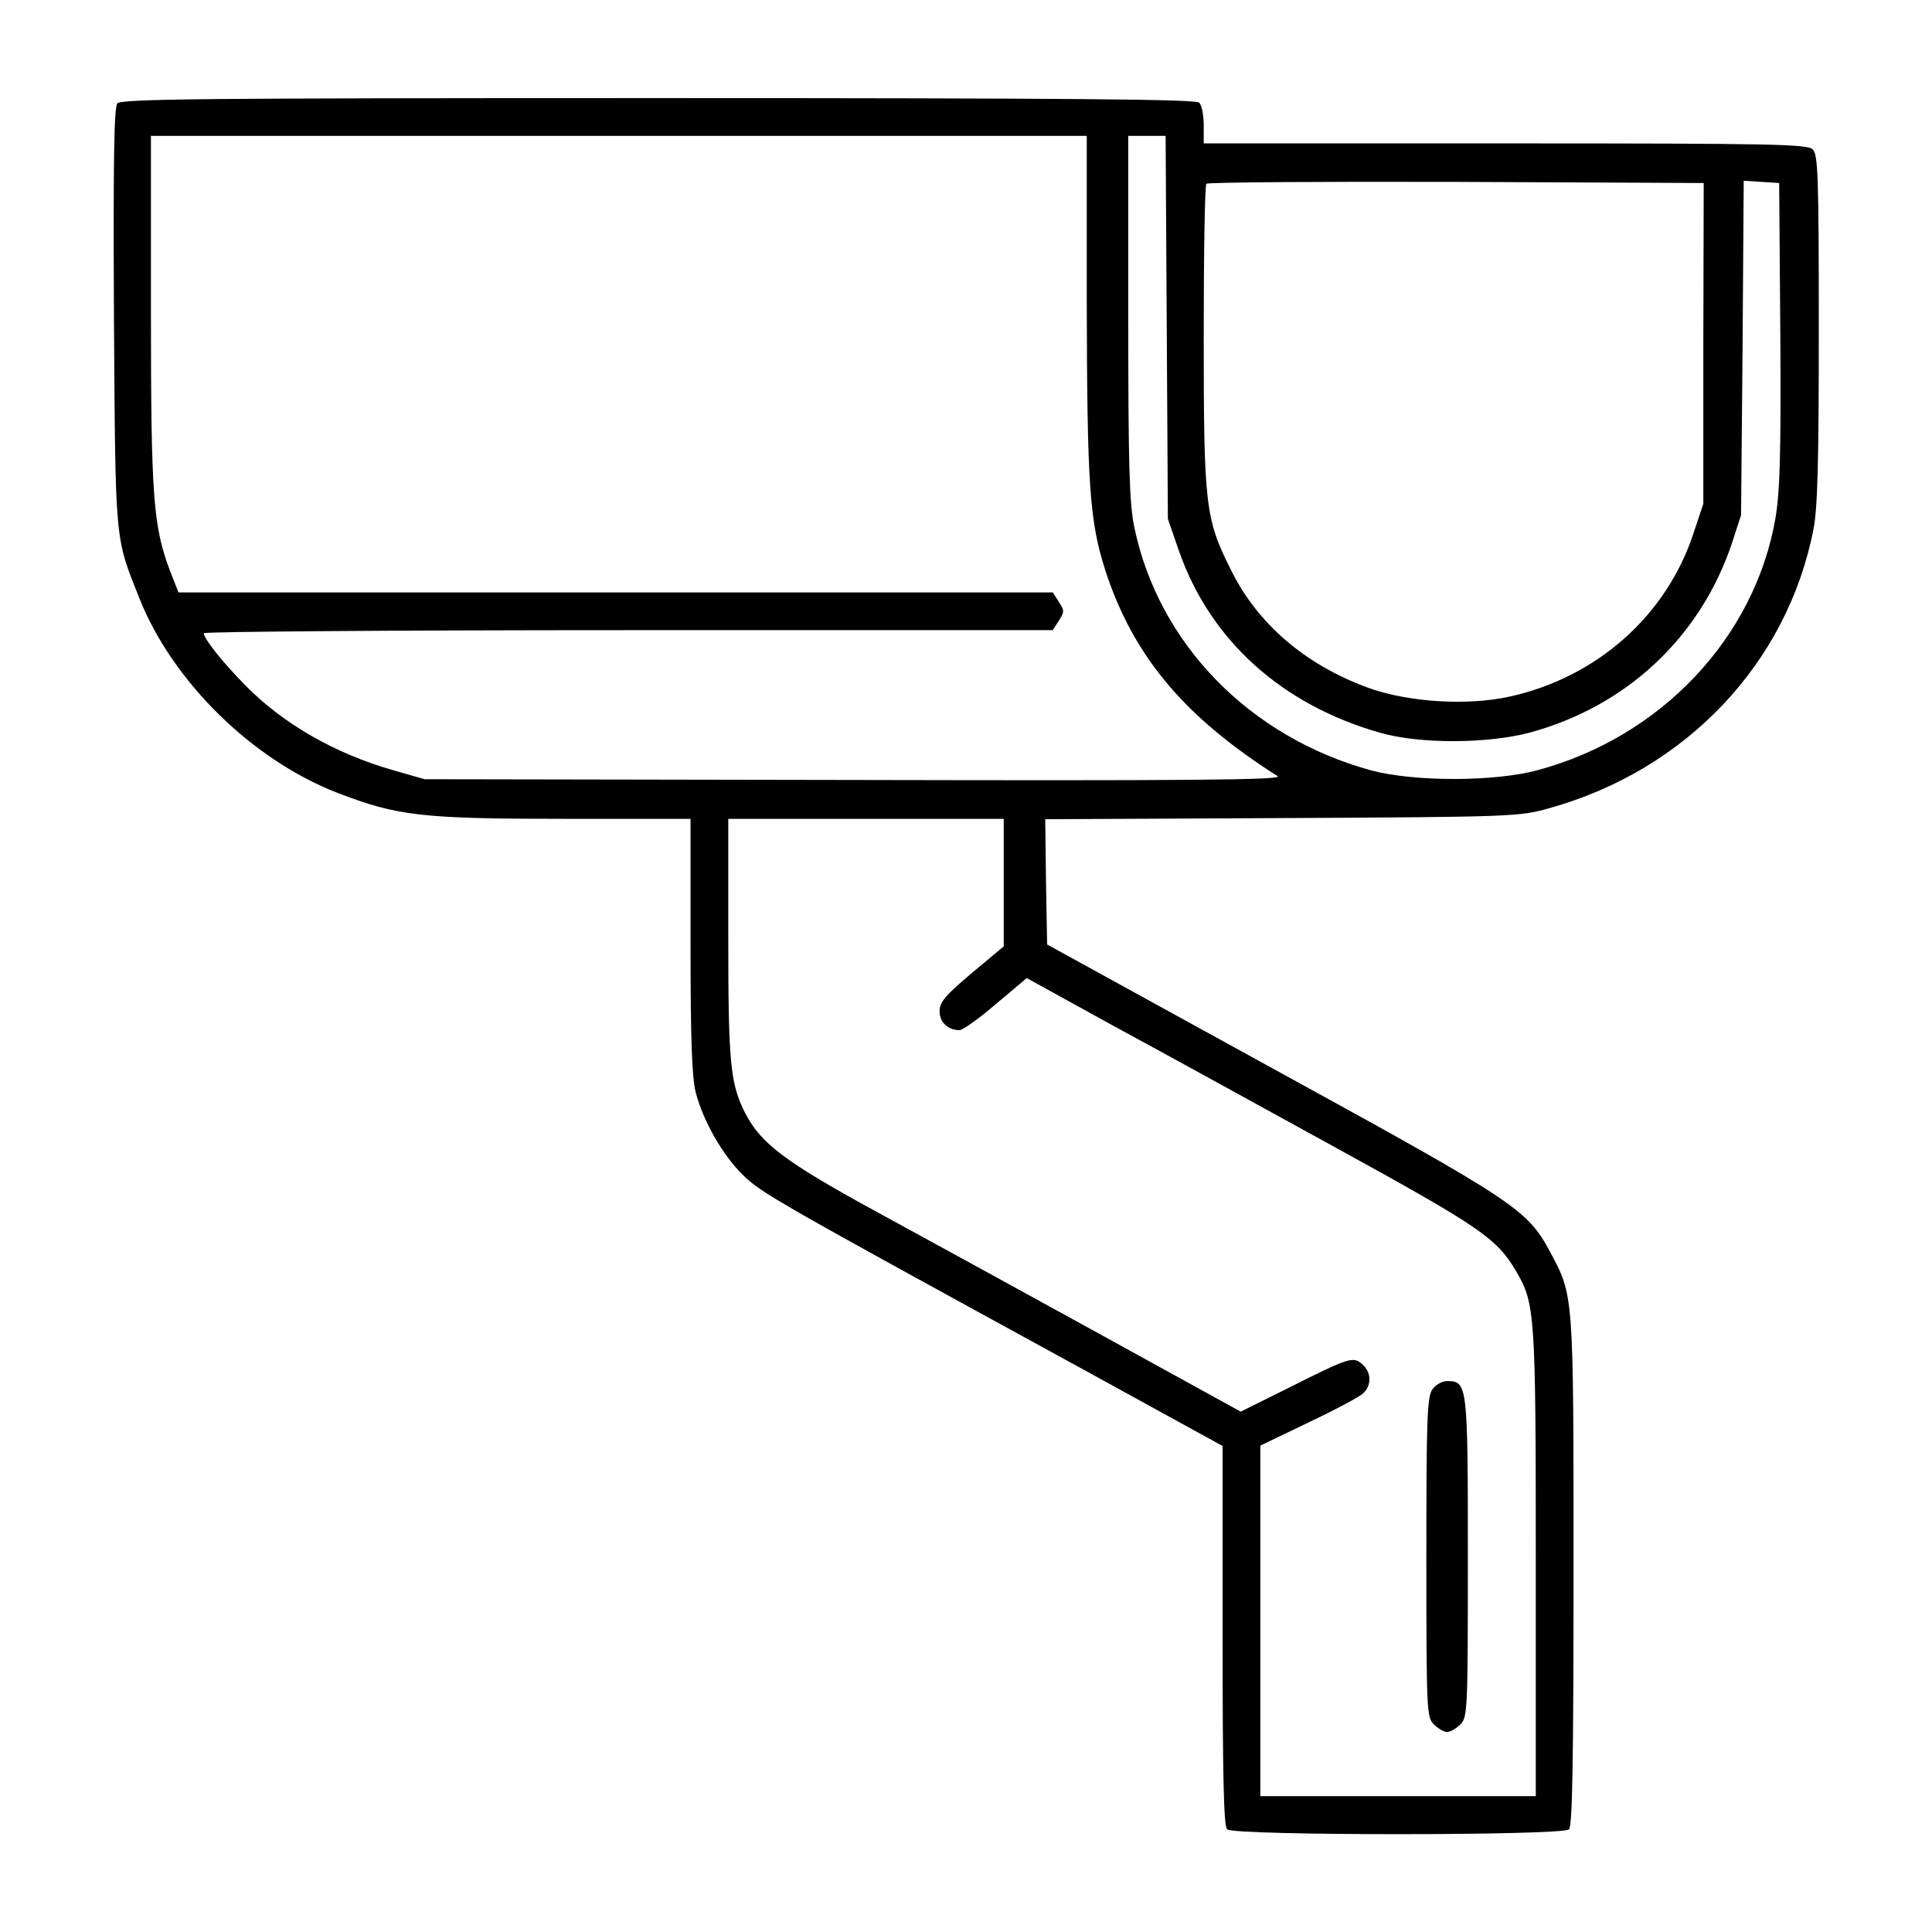<svg xmlns="http://www.w3.org/2000/svg" width="512pt" height="512pt" viewBox="0 0 512 512" preserveAspectRatio="xMidYMid meet"><g transform="translate(0,512) scale(0.1,-0.1)" fill="#000000" stroke="none"><path d="M311 4846 c-9 -11 -11 -155 -9 -568 4 -606 2 -579 68 -745 88 -220 299 -427 524 -514 158 -61 223 -69 599 -69 l337 0 0 -337 c0 -254 4 -351 14 -389 20 -76 71 -165 124 -217 49 -48 74 -63 875 -501 l397 -218 0 -502 c0 -377 3 -505 12 -514 17 -17 889 -17 906 0 9 9 12 174 12 683 0 738 1 730 -62 847 -60 113 -92 134 -738 488 l-595 327 -3 166 -2 166 627 3 c614 3 630 4 708 26 364 101 632 385 701 740 11 57 14 178 14 532 0 404 -2 460 -16 474 -14 14 -101 16 -815 16 l-799 0 0 48 c0 26 -5 53 -12 60 -9 9 -341 12 -1434 12 -1211 0 -1423 -2 -1433 -14z m2569 -518 c1 -494 7 -587 49 -719 74 -227 208 -388 457 -546 15 -10 -227 -12 -1121 -10 l-1140 2 -80 23 c-156 44 -296 124 -397 228 -60 61 -108 122 -108 136 0 4 506 8 1125 8 l1125 0 16 25 c15 23 15 27 0 50 l-16 25 -1159 0 -1158 0 -22 56 c-45 119 -51 195 -51 690 l0 464 1240 0 1240 0 0 -432z m212 -75 l3 -508 29 -84 c83 -238 273 -409 534 -483 105 -30 283 -29 394 0 257 69 453 252 537 500 l25 77 4 443 3 443 47 -3 47 -3 3 -400 c2 -323 -1 -417 -13 -489 -55 -316 -303 -579 -630 -667 -114 -31 -326 -31 -440 -1 -323 88 -565 336 -629 645 -13 63 -16 158 -16 557 l0 480 50 0 49 0 3 -507z m1422 -43 l0 -425 -27 -81 c-72 -216 -255 -379 -486 -430 -113 -25 -271 -15 -377 24 -166 61 -293 170 -363 314 -67 134 -71 169 -71 619 0 218 3 399 7 402 3 4 302 6 662 5 l656 -3 -1 -425z m-1854 -1429 l0 -169 -85 -71 c-71 -60 -85 -77 -85 -101 0 -29 22 -50 53 -50 8 0 52 31 96 69 l82 69 225 -124 c124 -67 391 -214 595 -326 382 -210 425 -239 477 -327 50 -86 52 -109 52 -773 l0 -618 -365 0 -365 0 0 465 0 464 127 61 c70 33 135 68 145 77 23 21 23 55 -1 77 -25 22 -33 20 -194 -61 l-129 -64 -376 207 c-207 114 -476 261 -597 327 -234 128 -299 177 -340 257 -40 78 -45 134 -45 465 l0 315 365 0 365 0 0 -169z"></path><path d="M3796 1438 c-14 -19 -16 -79 -16 -445 0 -410 1 -424 20 -443 11 -11 27 -20 35 -20 8 0 24 9 35 20 19 19 20 33 20 443 0 459 -1 467 -55 467 -13 0 -31 -10 -39 -22z"></path></g></svg>